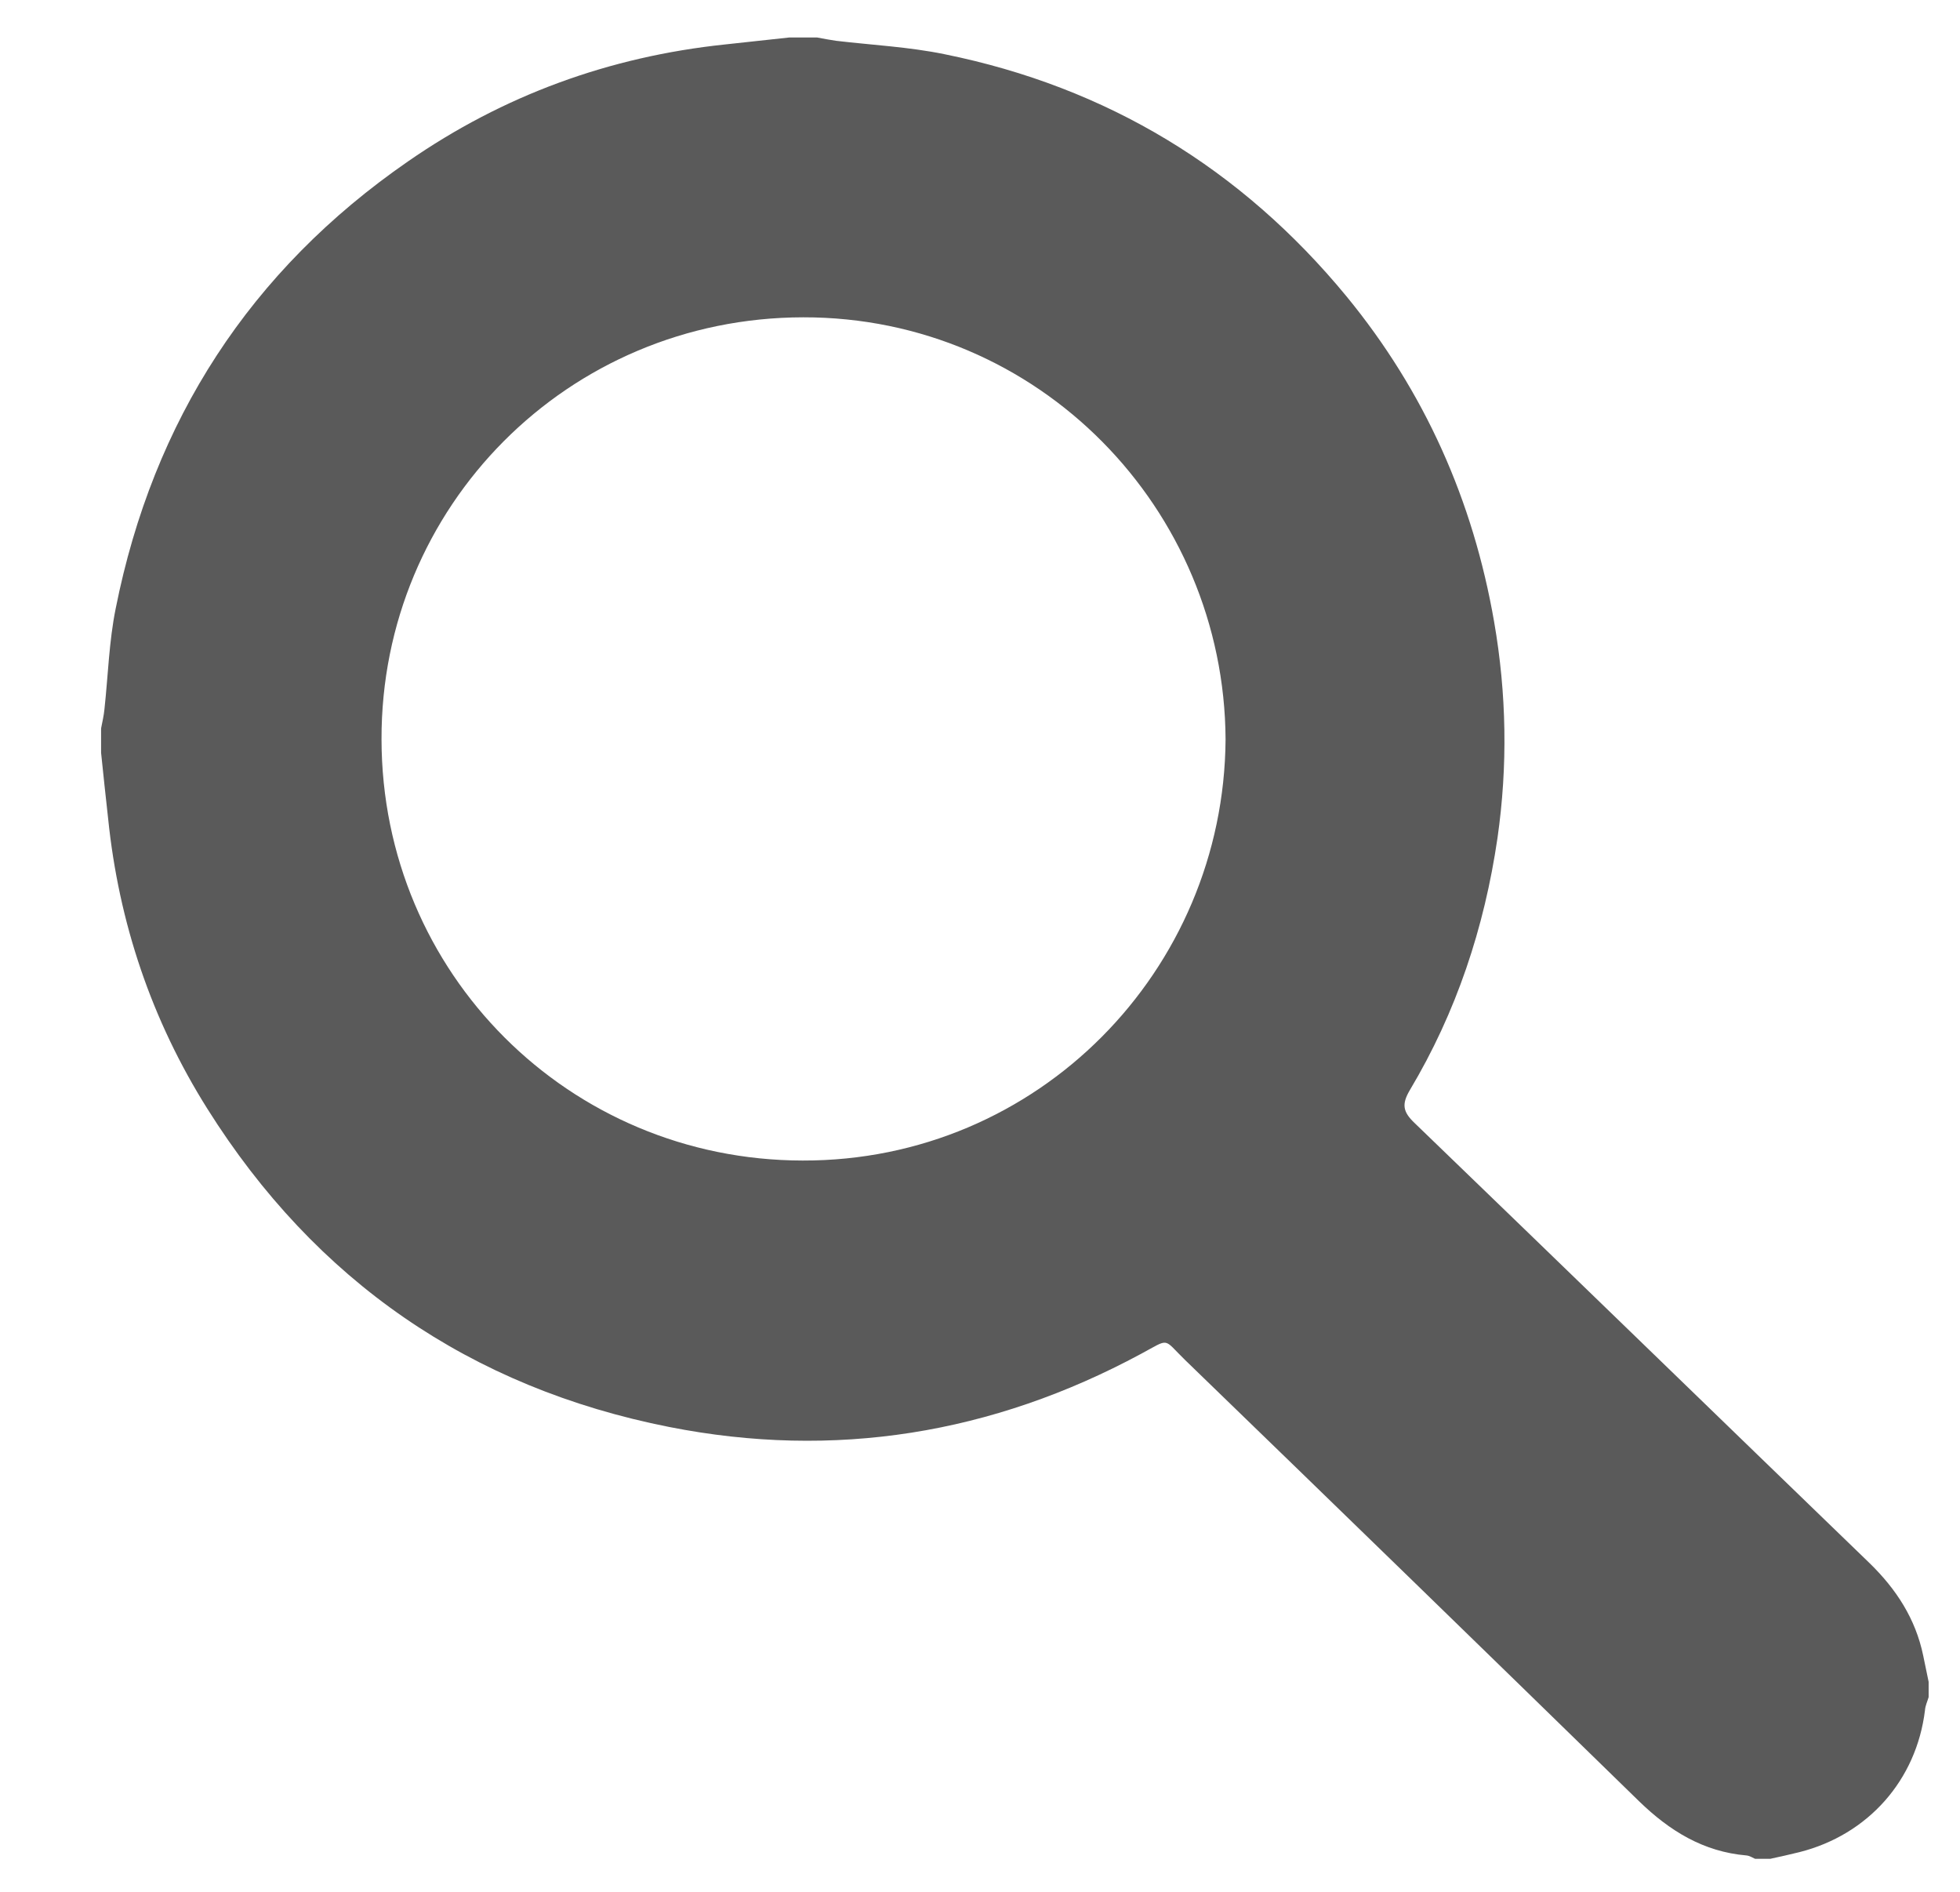 <?xml version="1.0" encoding="utf-8"?>
<!-- Generator: Adobe Illustrator 22.0.0, SVG Export Plug-In . SVG Version: 6.00 Build 0)  -->
<svg version="1.1" id="Layer_1" xmlns="http://www.w3.org/2000/svg" xmlns:xlink="http://www.w3.org/1999/xlink" x="0px" y="0px"
	 viewBox="0 0 643.7 621.3" style="enable-background:new 0 0 643.7 621.3;" xml:space="preserve">
<style type="text/css">
	.st0{fill:none;}
	.st1{fill:#5A5A5A;}
</style>
<rect x="319.5" y="247.2" class="st0" width="2.4" height="0.5"/>
<g id="zHHNAh.tif">
	<g>
		<path class="st1" d="M33.2,247.2c0-2.7,0-5.3,0-8c0.4-2.1,0.9-4.2,1.1-6.3c1.2-11,1.5-22.3,3.7-33.1c12.3-61.7,44.2-111,96-146.8
			c31.3-21.7,66.1-34.4,104.1-38.4c7.1-0.8,14.1-1.5,21.2-2.3c3,0,6,0,9,0c2.1,0.4,4.2,0.8,6.3,1.1c11.9,1.4,23.9,2,35.6,4.4
			c53.3,10.8,97.4,37.5,132,79.5c25.7,31.3,41.6,67.1,48.5,106.9c4.1,23.6,4.5,47.3,1.1,71c-4.3,29.4-13.5,57.2-28.8,82.8
			c-2.7,4.6-2.3,7.1,1.6,10.8c49.9,48.1,99.6,96.4,149.5,144.6c8.7,8.5,15,18.2,17.5,30.2c0.6,2.9,1.2,5.8,1.8,8.7c0,1.7,0,3.3,0,5
			c-0.4,1.4-1.1,2.8-1.2,4.3c-2.8,23-18.7,40.9-41.2,46.6c-3.2,0.8-6.4,1.5-9.6,2.2c-1.7,0-3.3,0-5,0c-0.9-0.4-1.8-1-2.8-1.1
			c-14.2-1.2-25.3-8.1-35.3-17.8c-49.6-48.4-99.3-96.7-149.1-144.9c-7.4-7.2-4.8-7.2-14.5-2c-48.8,26.3-100.7,34.7-154.9,24
			c-65.3-12.9-116.2-48-151.7-104.5c-18.3-29.1-29.1-61.1-32.6-95.4C34.7,261.3,33.9,254.3,33.2,247.2z M402.5,242.8
			c-0.4-75.7-61.3-138.7-138.7-138.6c-77.4,0.1-138.7,62.2-138.5,138.6c0.1,76.8,61.6,138.2,138.3,138.3
			C340.9,381.3,402,318.7,402.5,242.8z"/>
		<path class="st1" d="M581.2,610.2c3.2-0.7,6.4-1.4,9.6-2.2c22.5-5.6,38.3-23.6,41.2-46.6c0.2-1.4,0.8-2.8,1.2-4.3"/>
	</g>
</g>
</svg>
